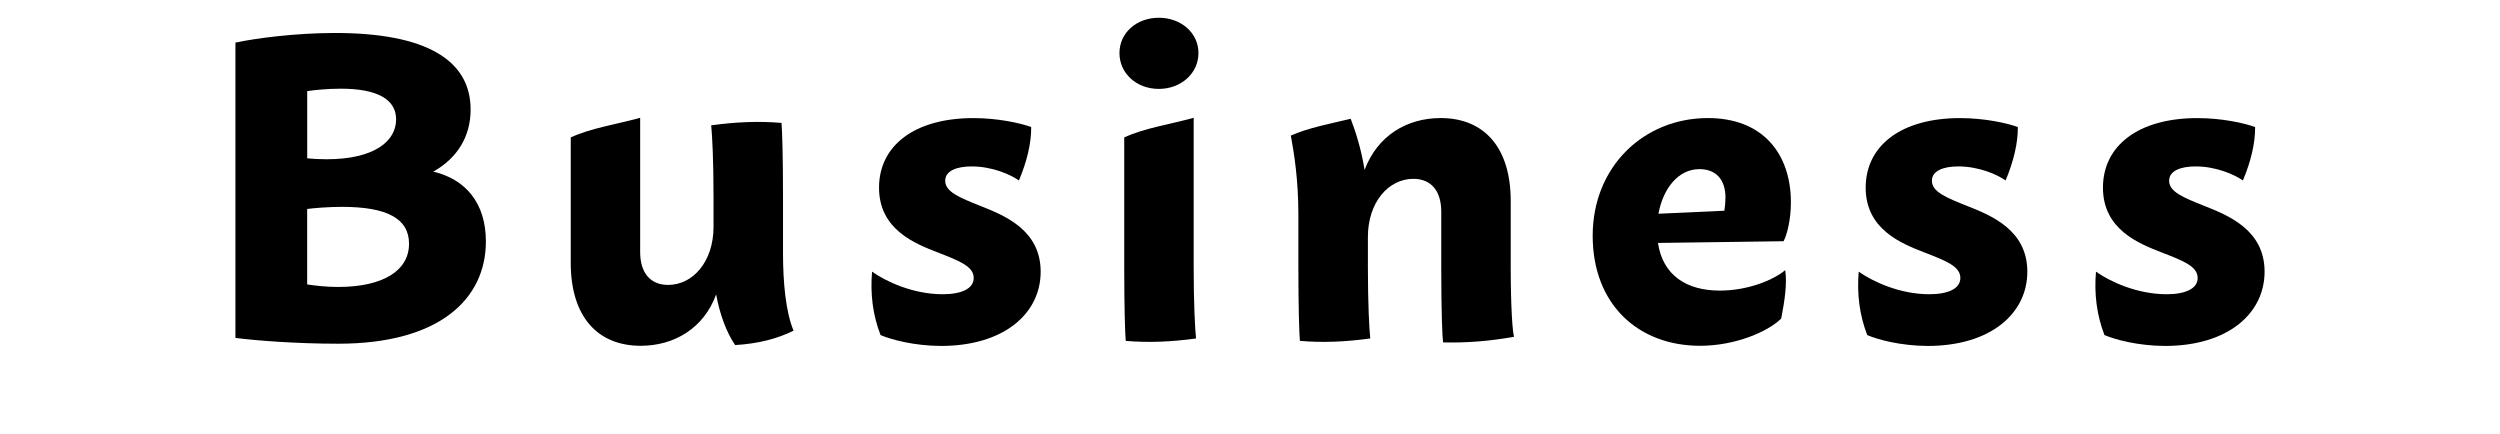 <?xml version="1.0" encoding="utf-8"?>
<!-- Generator: Adobe Illustrator 16.0.0, SVG Export Plug-In . SVG Version: 6.00 Build 0)  -->
<!DOCTYPE svg PUBLIC "-//W3C//DTD SVG 1.1//EN" "http://www.w3.org/Graphics/SVG/1.1/DTD/svg11.dtd">
<svg version="1.1" id="レイヤー_1" xmlns="http://www.w3.org/2000/svg" xmlns:xlink="http://www.w3.org/1999/xlink" x="0px"
	 y="0px" width="121px" height="21px" viewBox="-20.814 -1.996 121 21" enable-background="new -20.814 -1.996 121 21"
	 xml:space="preserve">
<g>
	<g>
		<path d="M2.703,9.688c0,2.781-2.235,4.952-7.151,4.952c-2.072,0-4.055-0.159-4.971-0.282V0.066C-8.489-0.135-6.544-0.4-4.597-0.4
			c4.403,0,6.561,1.31,6.561,3.707c0,1.308-0.646,2.351-1.807,3.004C1.721,6.679,2.703,7.833,2.703,9.688z M-5.945,5.667
			c0.223,0.024,0.579,0.045,0.935,0.045c2.328,0,3.368-0.885,3.368-1.928c0-0.978-0.919-1.488-2.686-1.488
			c-0.643,0-1.296,0.068-1.617,0.119V5.667z M-4.456,11.893c2.198,0,3.439-0.798,3.439-2.091c0-1.213-1.054-1.786-3.242-1.786
			c-0.657,0-1.349,0.058-1.688,0.102v3.652C-5.609,11.825-5.033,11.893-4.456,11.893L-4.456,11.893z"/>
		<path d="M14.768,14.705c-0.415-0.597-0.749-1.497-0.92-2.452c-0.593,1.632-2.022,2.487-3.651,2.487
			c-2.104,0-3.387-1.427-3.387-4.015v-6.07c0.993-0.458,2.198-0.627,3.36-0.95v6.5c0,1.015,0.502,1.589,1.353,1.589
			c1.2,0,2.198-1.127,2.198-2.812v-1.46c0-1.745-0.064-2.994-0.113-3.452c1.191-0.164,2.303-0.211,3.403-0.118
			c0.031,0.347,0.073,1.554,0.073,3.57v2.733c0,1.444,0.137,2.859,0.51,3.753C16.797,14.406,15.854,14.641,14.768,14.705z"/>
		<path d="M21.805,14.222c-0.381-0.981-0.501-2-0.412-3.07c0.658,0.469,1.979,1.093,3.417,1.093c0.909,0,1.503-0.267,1.503-0.788
			c0-0.559-0.691-0.829-1.739-1.234c-1.098-0.428-2.843-1.105-2.843-3.135c0-2.028,1.705-3.368,4.571-3.368
			c1.195,0,2.283,0.246,2.794,0.433c0.006,0.787-0.207,1.667-0.594,2.586c-0.41-0.293-1.307-0.68-2.281-0.68
			c-0.75,0-1.287,0.219-1.287,0.695c0,0.535,0.688,0.812,1.724,1.225c1.126,0.448,2.896,1.147,2.896,3.174
			c0,2.03-1.78,3.595-4.827,3.595C23.415,14.74,22.333,14.444,21.805,14.222z"/>
		<path d="M33.368,0.571c0-0.982,0.832-1.708,1.904-1.708s1.919,0.726,1.919,1.708c0,0.989-0.847,1.736-1.92,1.736
			C34.2,2.308,33.368,1.561,33.368,0.571z M37.074,14.386c-1.189,0.164-2.302,0.211-3.402,0.117
			c-0.031-0.346-0.073-1.553-0.073-3.568V4.655c0.993-0.458,2.199-0.627,3.361-0.95v7.229
			C36.959,12.678,37.026,13.929,37.074,14.386z"/>
		<path d="M52.465,14.304c-1.107,0.199-2.246,0.303-3.434,0.272c-0.037-0.258-0.088-1.417-0.088-3.642V8.25
			c0-1.016-0.5-1.591-1.35-1.591c-1.201,0-2.201,1.129-2.201,2.813v1.462c0,1.743,0.064,2.994,0.115,3.451
			c-1.193,0.164-2.303,0.213-3.406,0.117c-0.031-0.344-0.074-1.553-0.074-3.568V8.397c0-1.724-0.209-2.984-0.365-3.83
			c0.857-0.382,1.875-0.566,2.898-0.814c0.227,0.598,0.504,1.427,0.672,2.474c0.629-1.668,2.055-2.509,3.684-2.509
			c2.105,0,3.389,1.426,3.389,4.01v3.204C52.307,13.003,52.398,14.075,52.465,14.304z"/>
		<path d="M65.59,11.078c0.098,0.668-0.025,1.464-0.193,2.343c-0.635,0.631-2.215,1.319-3.926,1.319
			c-2.996,0-5.199-2.004-5.199-5.327c0-3.34,2.469-5.695,5.578-5.695c2.666,0,4.016,1.736,4.016,4.086
			c0,0.852-0.195,1.57-0.354,1.875l-6.08,0.083c0.234,1.568,1.381,2.307,3,2.307C63.832,12.065,65.051,11.535,65.59,11.078z
			 M59.455,8.349l3.191-0.146c0.031-0.208,0.053-0.434,0.053-0.636c0-0.862-0.451-1.377-1.26-1.377
			C60.414,6.19,59.678,7.127,59.455,8.349z"/>
		<path d="M69.561,14.222c-0.381-0.981-0.502-2-0.414-3.07c0.66,0.469,1.979,1.093,3.416,1.093c0.91,0,1.504-0.267,1.504-0.788
			c0-0.559-0.691-0.829-1.738-1.234c-1.098-0.428-2.844-1.105-2.844-3.135c0-2.028,1.705-3.368,4.572-3.368
			c1.195,0,2.281,0.246,2.793,0.433c0.006,0.787-0.209,1.667-0.592,2.586c-0.41-0.293-1.307-0.68-2.283-0.68
			c-0.75,0-1.285,0.219-1.285,0.695c0,0.535,0.688,0.812,1.723,1.225c1.127,0.448,2.896,1.147,2.896,3.174
			c0,2.03-1.781,3.595-4.828,3.595C71.166,14.74,70.084,14.444,69.561,14.222z"/>
		<path d="M81.043,14.222c-0.381-0.981-0.502-2-0.412-3.07c0.658,0.469,1.98,1.093,3.42,1.093c0.906,0,1.502-0.267,1.502-0.788
			c0-0.559-0.691-0.829-1.74-1.234c-1.096-0.428-2.844-1.105-2.844-3.135c0-2.028,1.707-3.368,4.57-3.368
			c1.197,0,2.285,0.246,2.795,0.433c0.006,0.787-0.205,1.667-0.592,2.586c-0.414-0.293-1.307-0.68-2.283-0.68
			c-0.75,0-1.287,0.219-1.287,0.695c0,0.535,0.688,0.812,1.725,1.225c1.125,0.448,2.895,1.147,2.895,3.174
			c0,2.03-1.781,3.595-4.826,3.595C82.656,14.74,81.572,14.444,81.043,14.222z"/>
	</g>
</g>
</svg>
